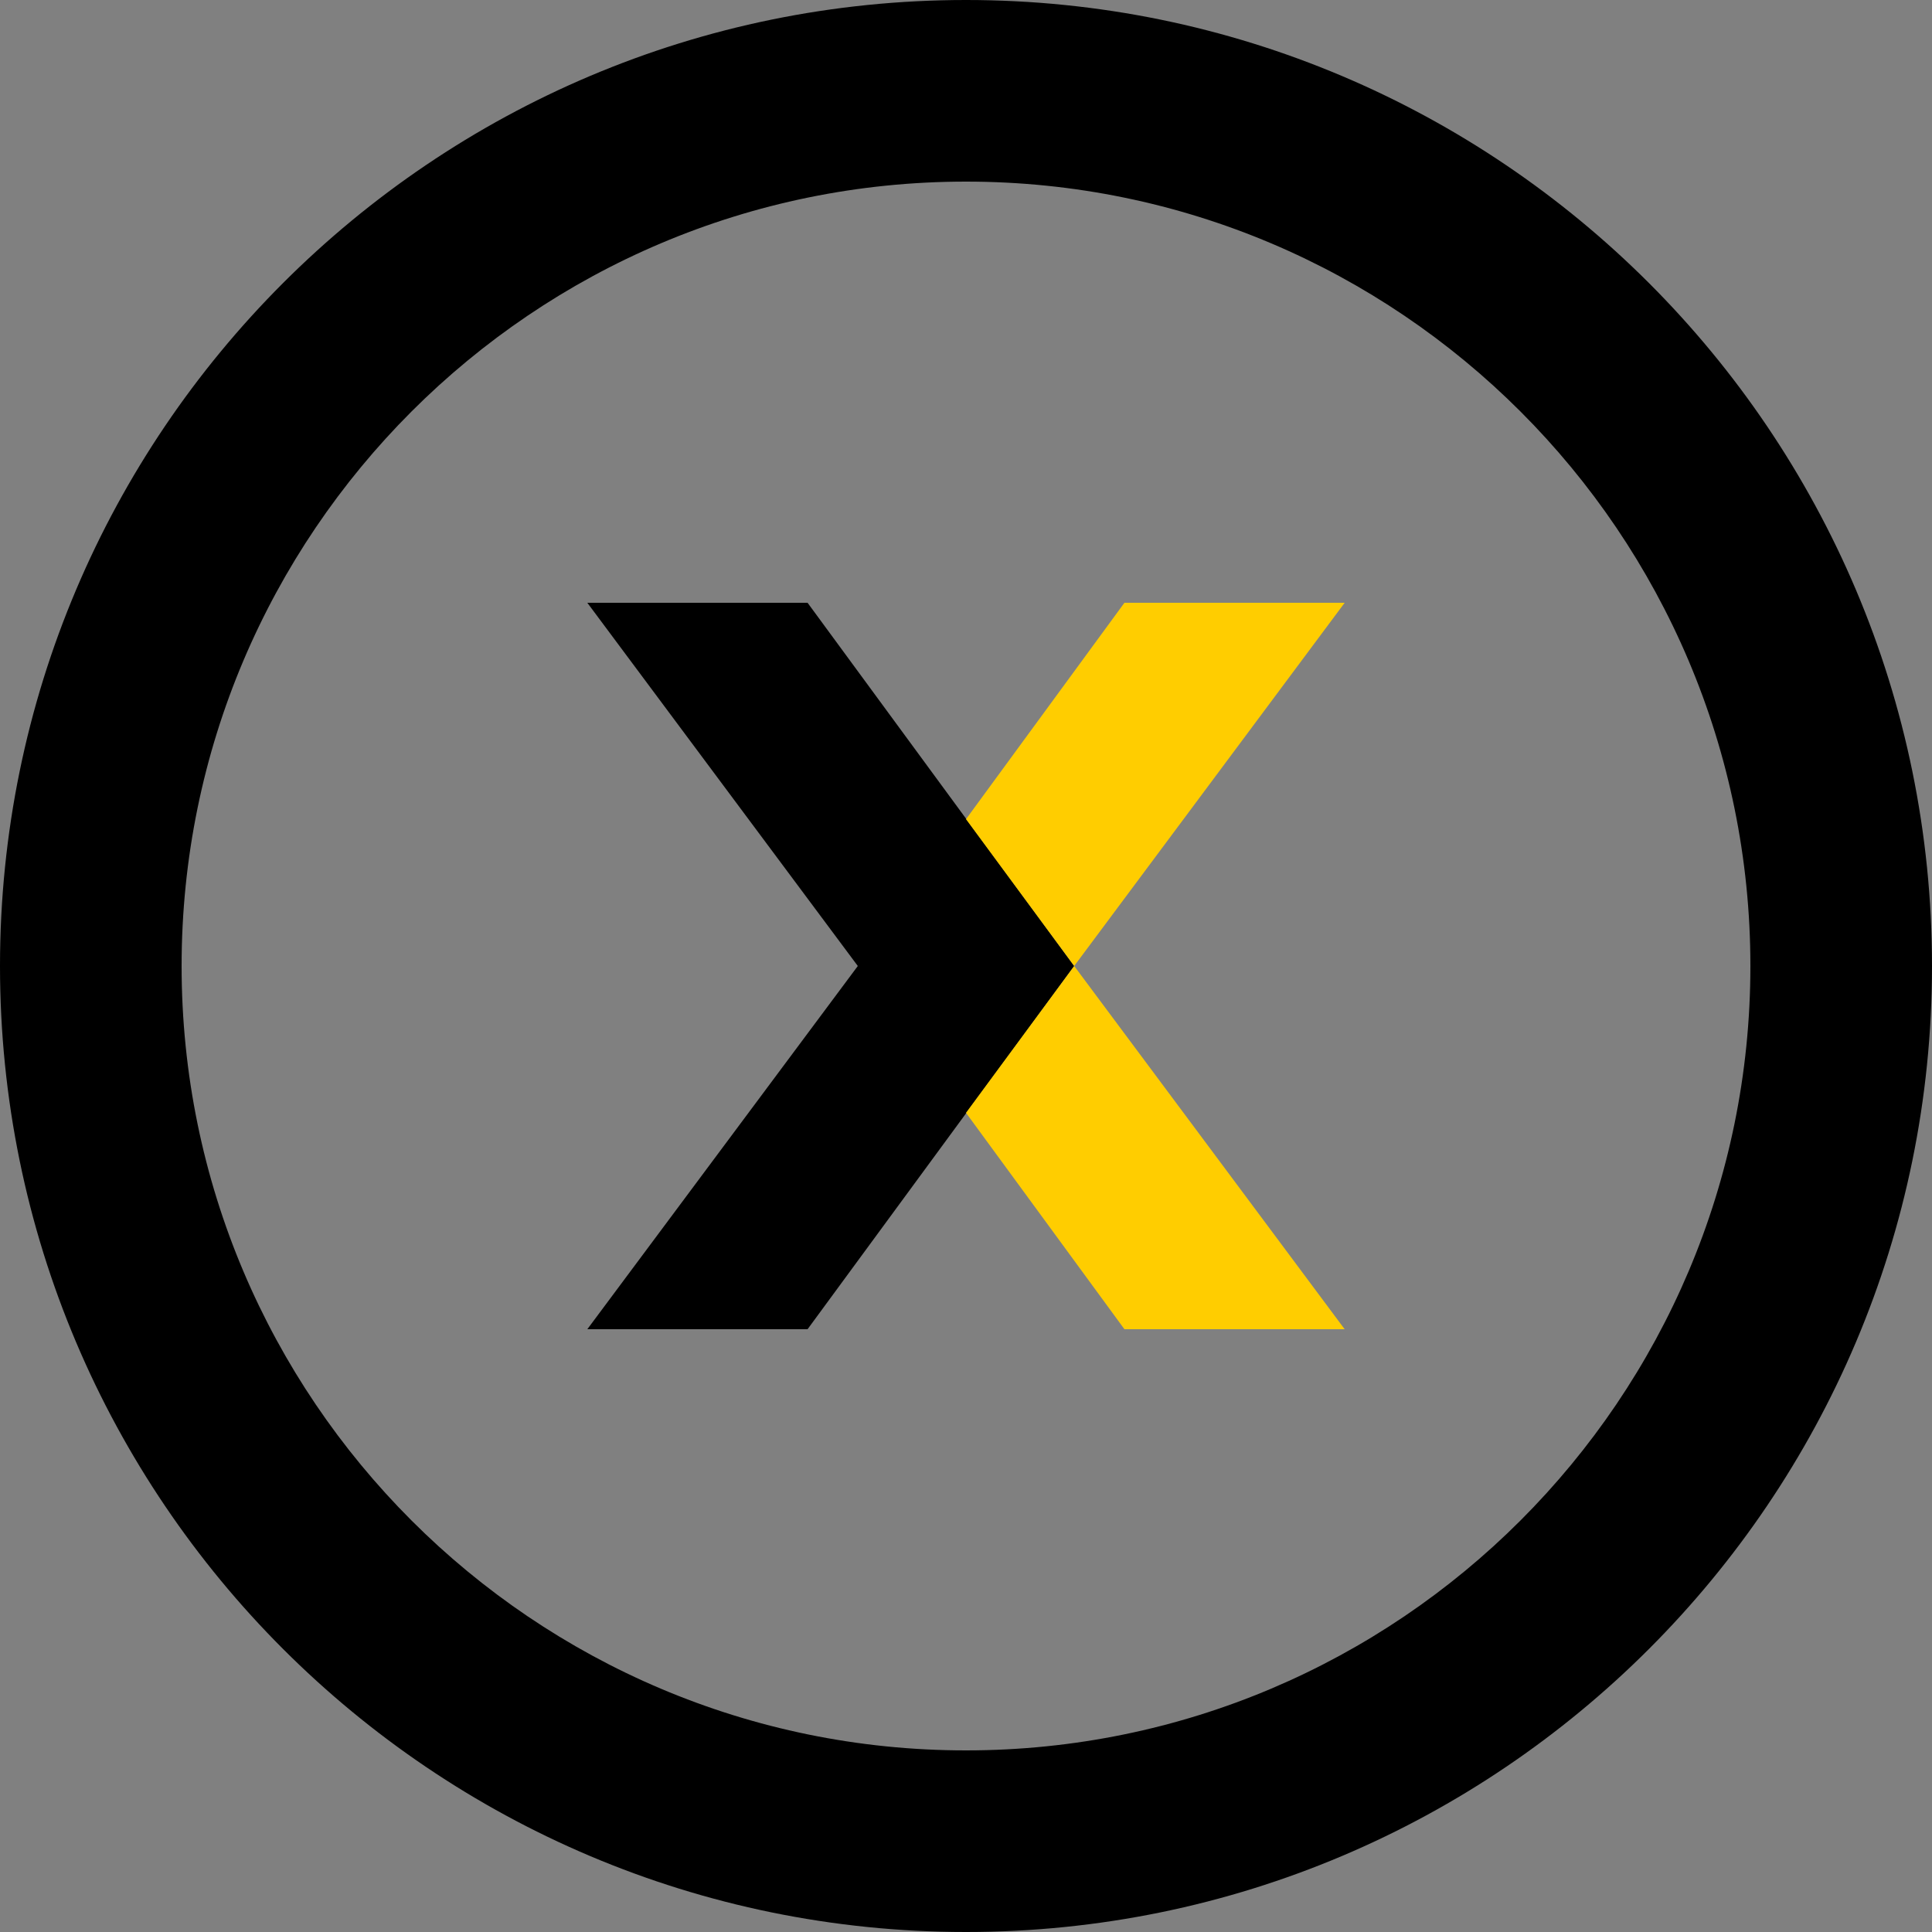 <?xml version="1.0" encoding="utf-8"?>
<!-- Generator: Adobe Illustrator 22.0.0, SVG Export Plug-In . SVG Version: 6.00 Build 0)  -->
<svg version="1.1" id="图层_1" xmlns="http://www.w3.org/2000/svg" xmlns:xlink="http://www.w3.org/1999/xlink" x="0px" y="0px"
	 viewBox="0 0 50 50" style="enable-background:new 0 0 50 50;" xml:space="preserve">
<rect x="0" y="0" width="50" height="50" fill="#808080" stroke="none"/>
<style type="text/css">
	.st0{fill:#FFFFFF;}
	.st1{fill:#FFCD00;}
</style>
<path class="st0" d="M25,21"/>
<g>
	<path d="M25,4.7c11.2,0,20.3,9.1,20.3,20.3S36.2,45.3,25,45.3S4.7,36.2,4.7,25S13.8,4.7,25,4.7 M25,0C11.2,0,0,11.2,0,25
		s11.2,25,25,25s25-11.2,25-25S38.8,0,25,0L25,0z"/>
</g>
<g>
	<polygon points="20.9,15.6 15.2,15.6 22.2,25 15.2,34.4 20.9,34.4 27.8,25 	"/>
	<g>
		<polygon class="st1" points="29.1,15.6 25,21.2 27.8,25 34.8,15.6 		"/>
		<polygon class="st1" points="25,28.8 29.1,34.4 34.8,34.4 27.8,25 		"/>
	</g>
</g>
</svg>
